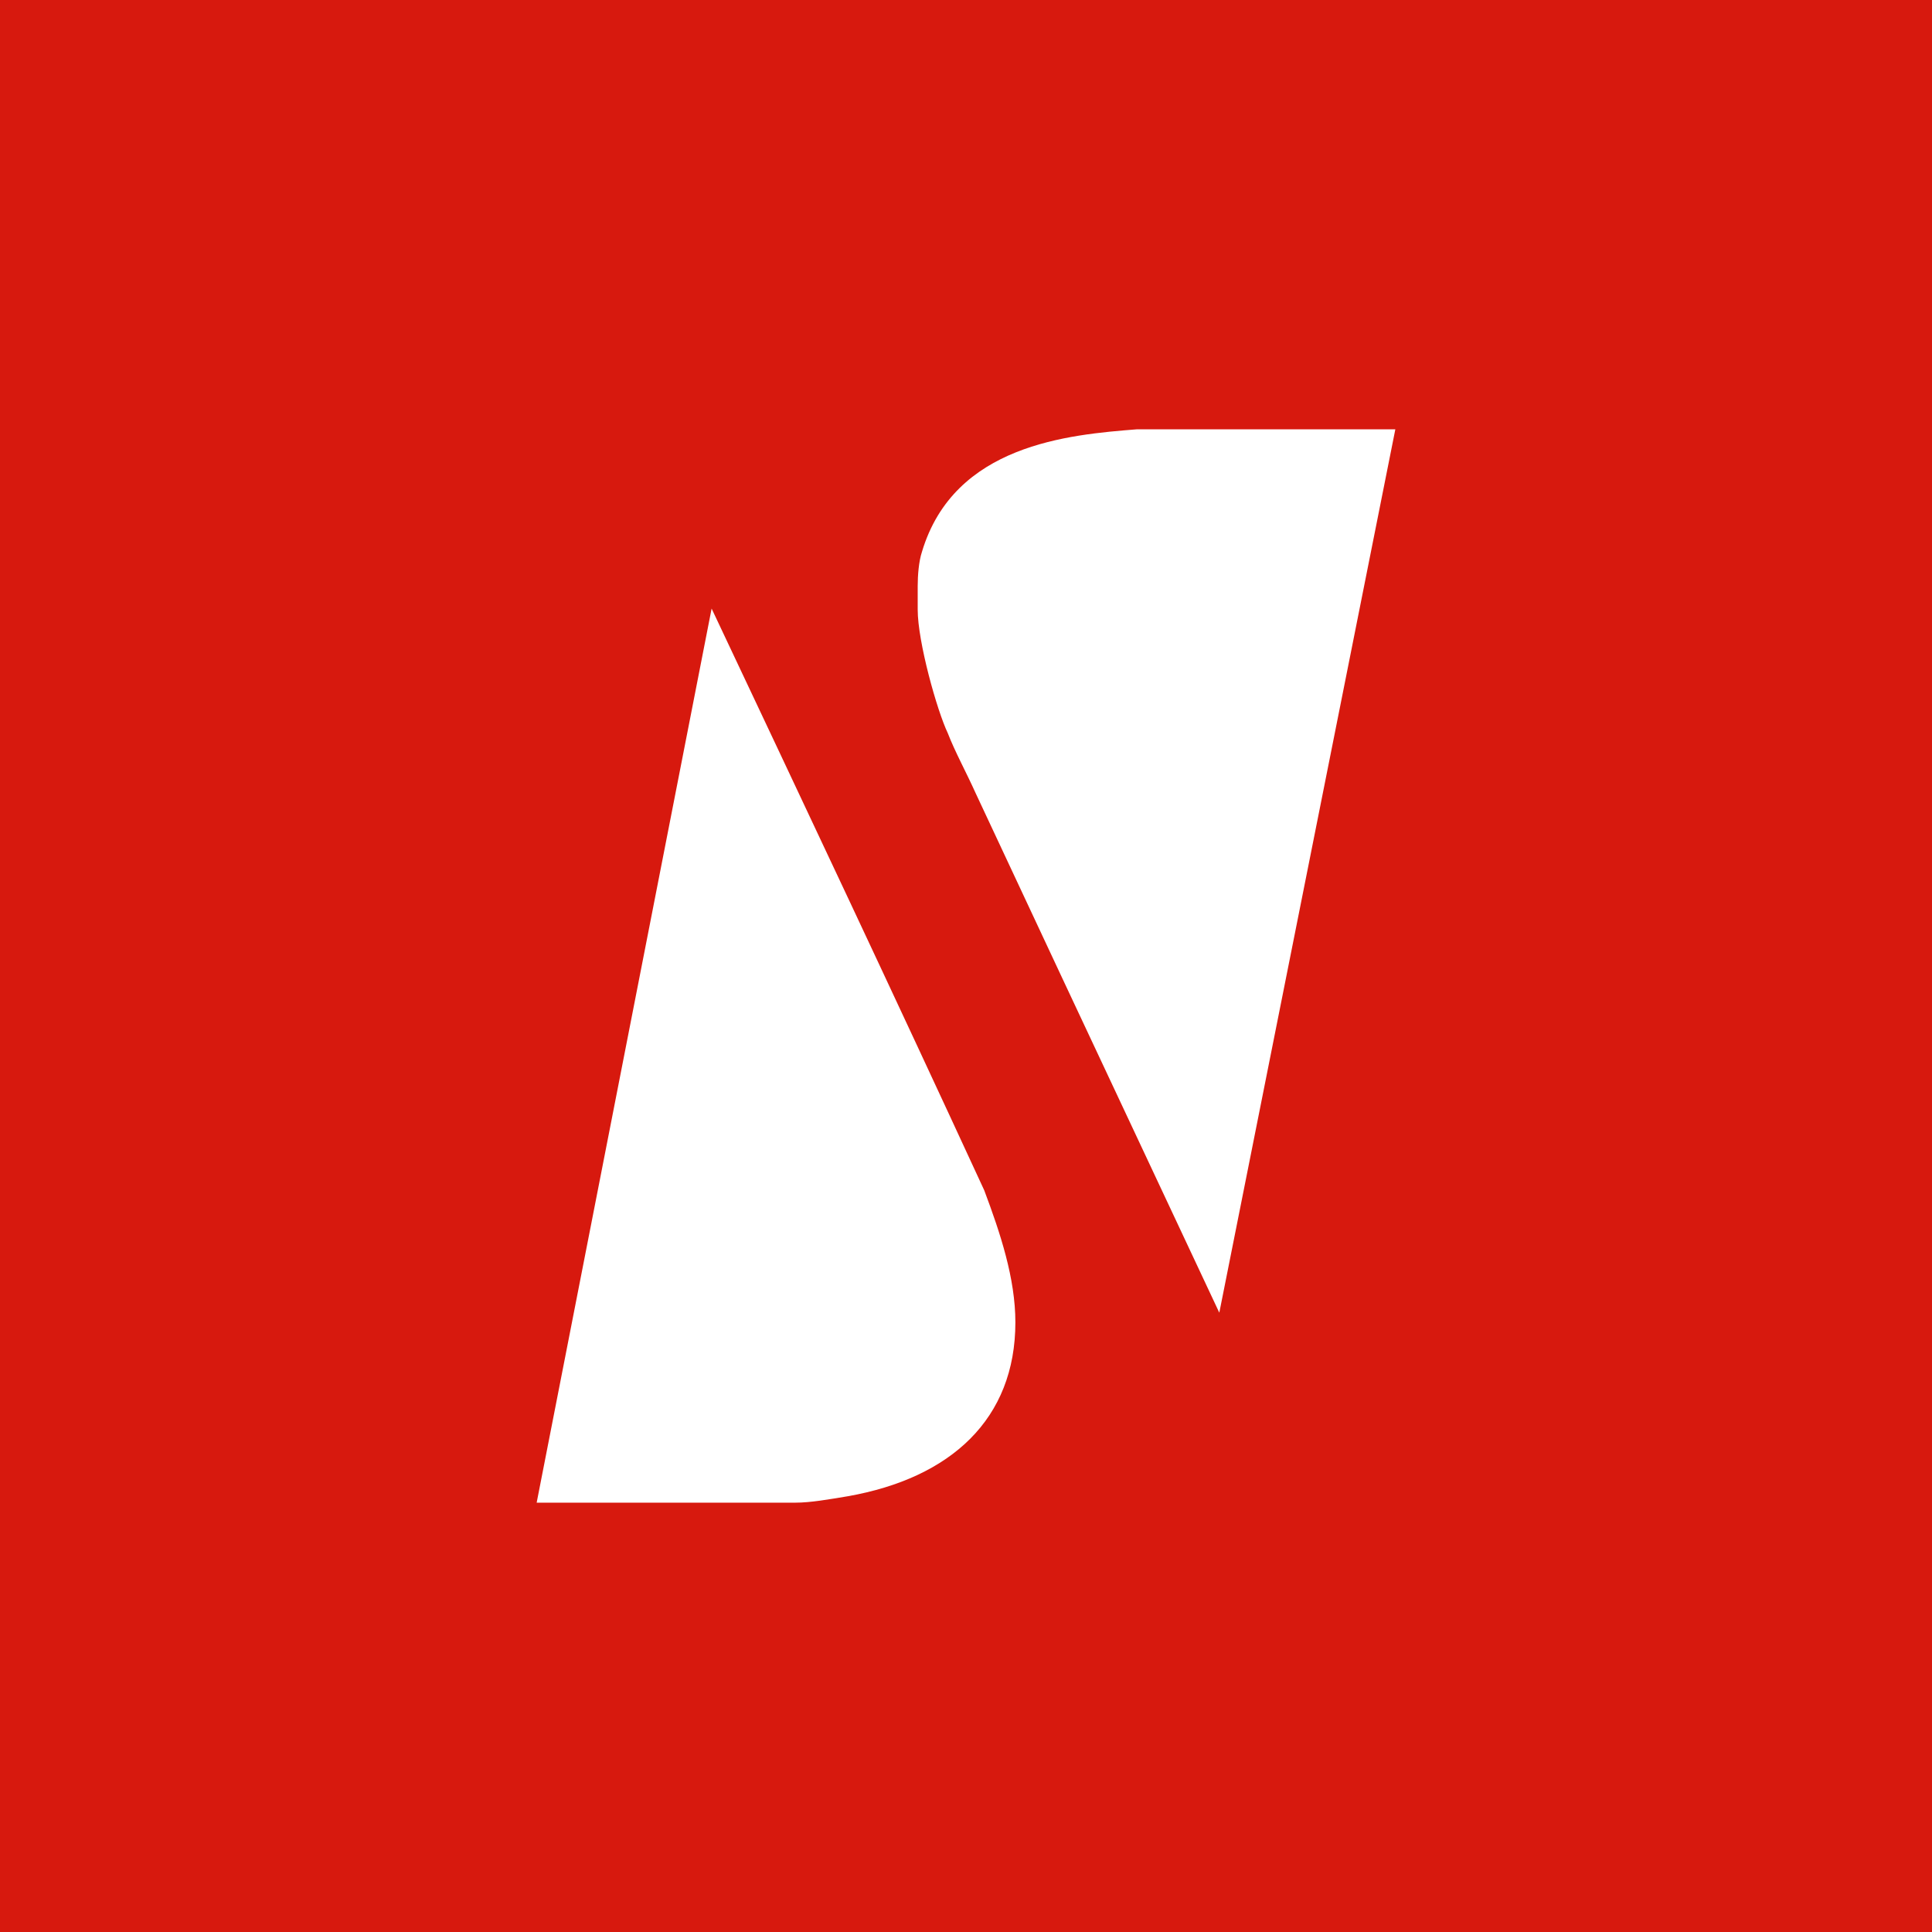 <svg width="360" height="360" viewBox="0 0 360 360" fill="none" xmlns="http://www.w3.org/2000/svg">
<rect x="0" y="0" width="360" height="360" fill="#333333" stroke="none"/>
<g clip-path="url(#clip0_1830_16766)">
<path d="M0 0H360V360H0V0Z" fill="#D7190E"/>
<path d="M158 278.8C154.4 279.4 151 280 148.2 280H100L132.6 113.4C149.6 149.4 166.6 185.4 183.4 221.8C186.4 229.8 189.2 238.2 189.2 246.4C189.2 264.4 177.2 275.4 158 278.8ZM227.2 244.6L198 182.4L181.8 147.8C180 143.8 178 140.2 176.6 136.6C174.6 132.4 171 119.6 171 113.6V109.2C171 107.2 171.2 104.6 171.8 102.8C177.8 82.8 199.2 81 211.8 80H260L227.2 244.6Z" fill="white"/>
</g>
<defs>
<clipPath id="clip0_1830_16766">
<rect width="360" height="360" fill="white"/>
</clipPath>
</defs>
</svg>
